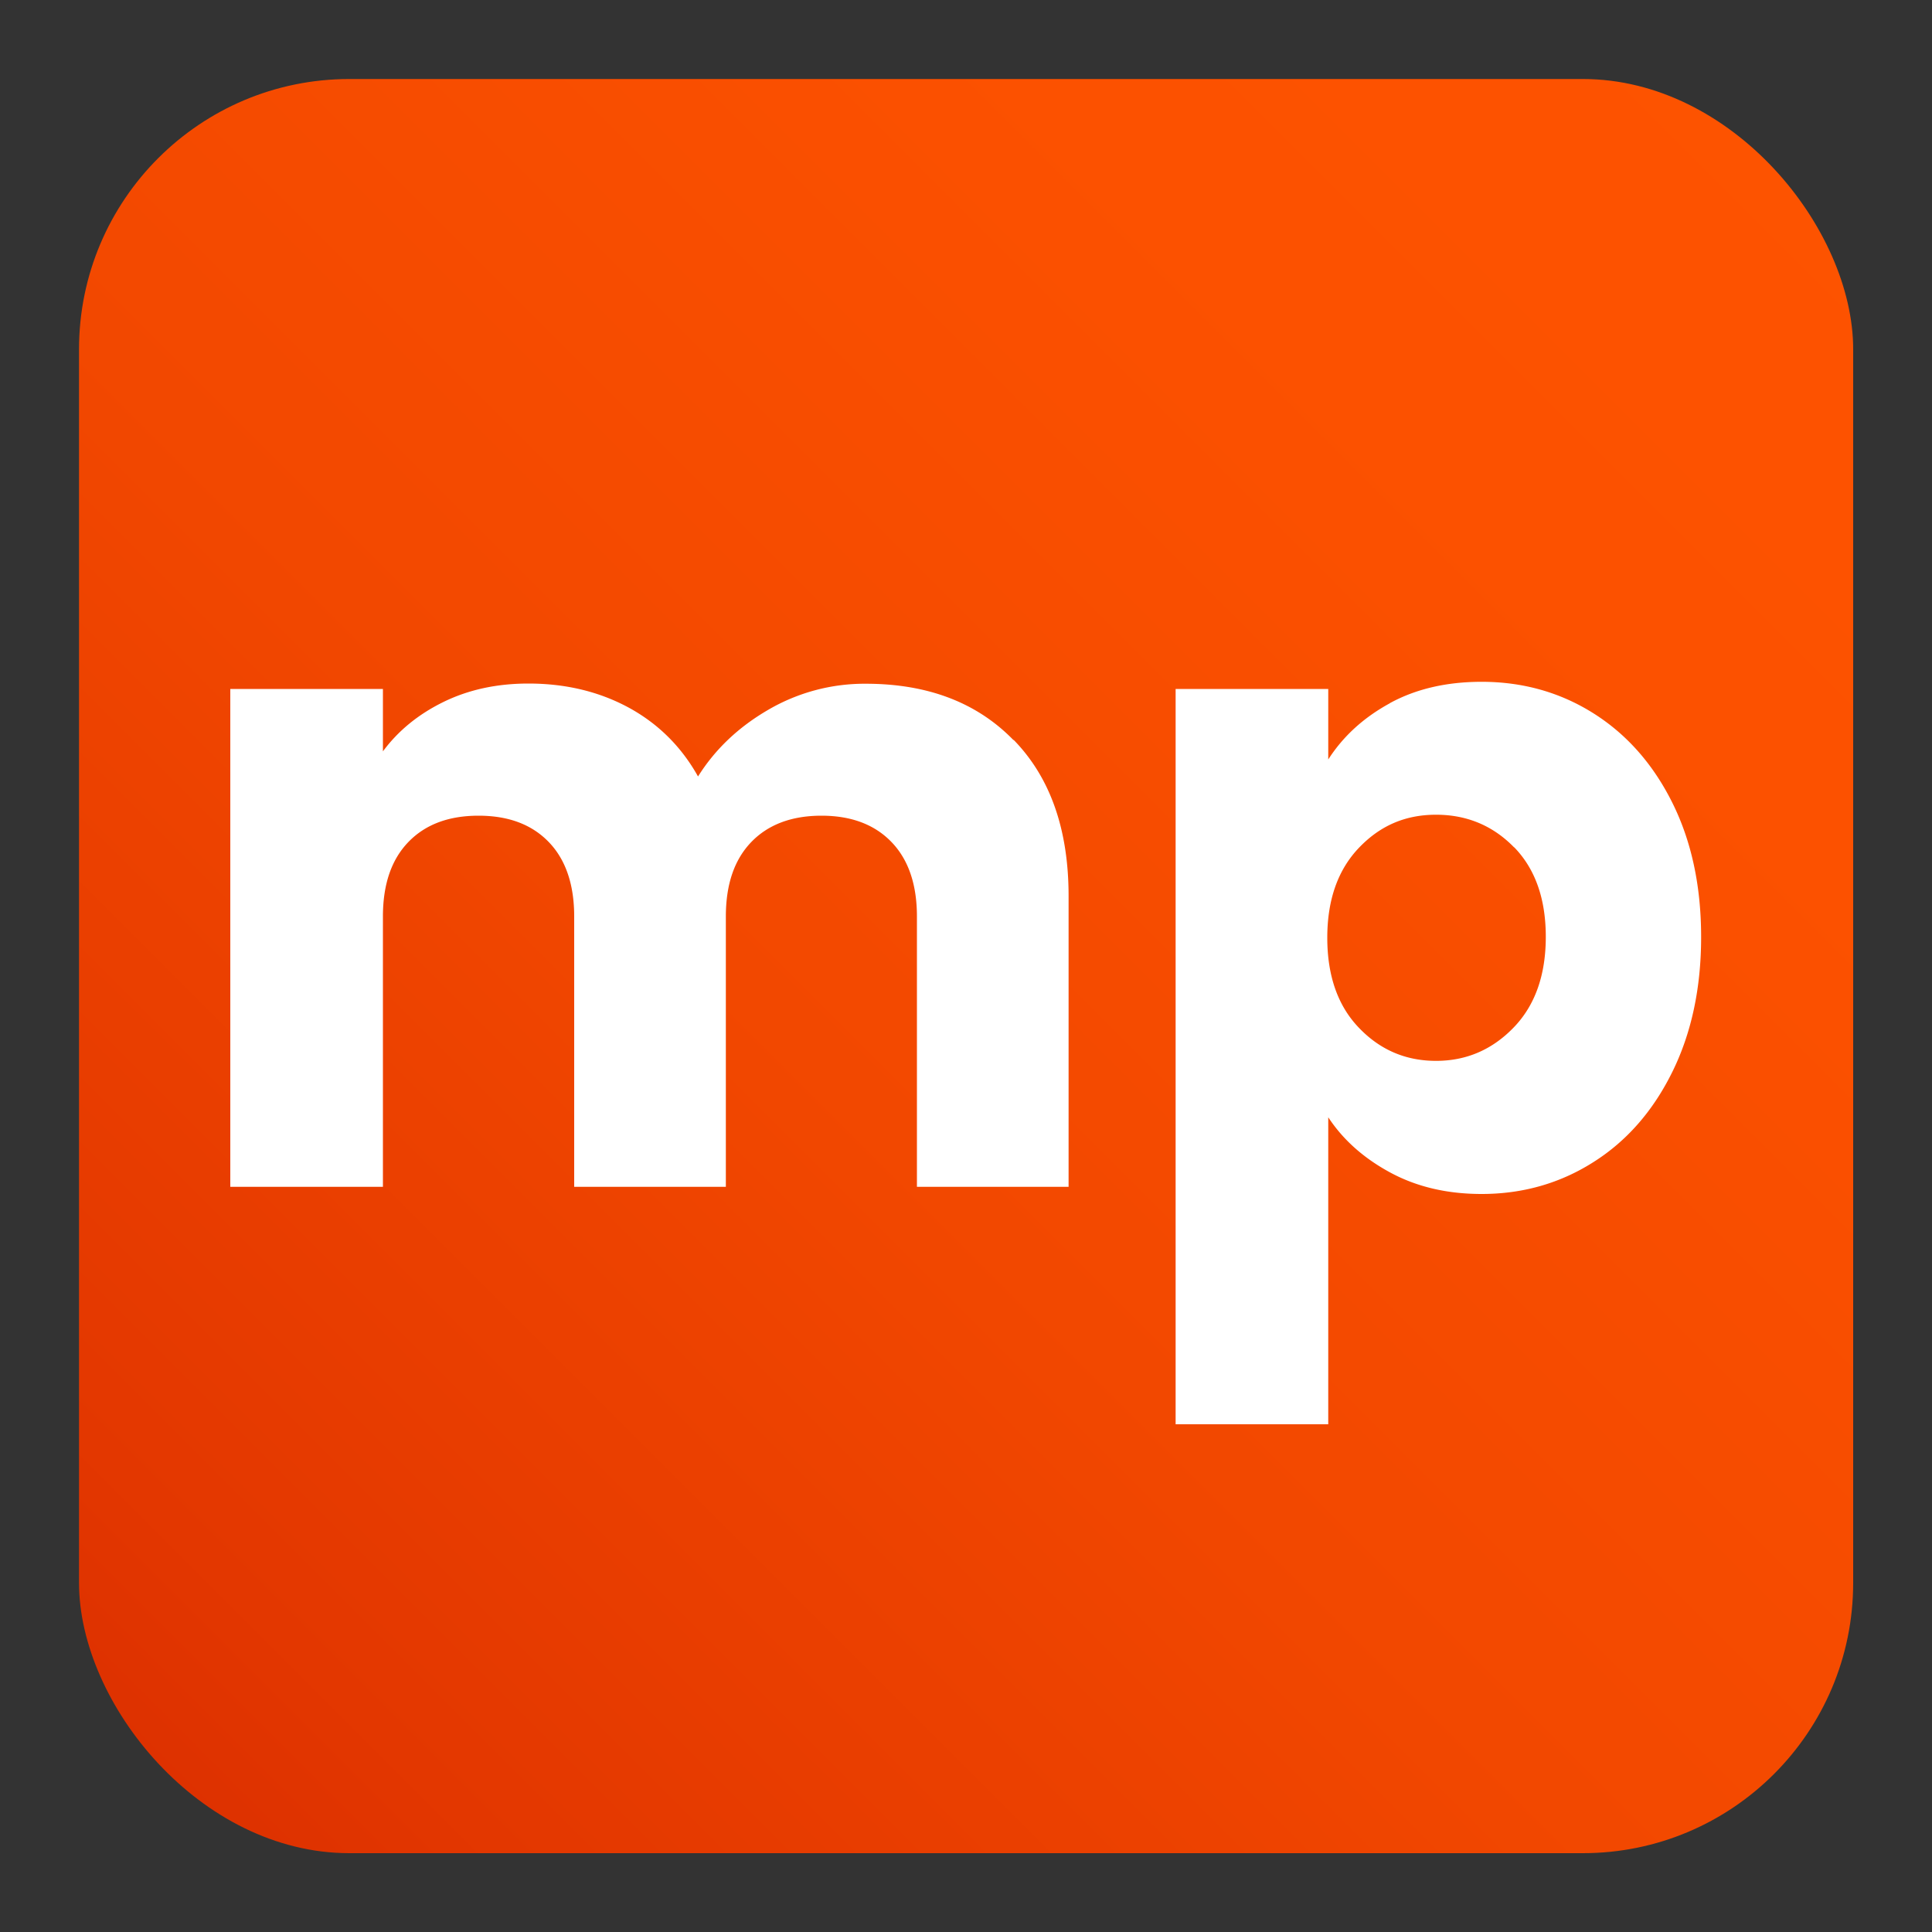 <svg xmlns="http://www.w3.org/2000/svg" viewBox="0 0 100 100"><rect x="0" y="0" width="100" height="100" fill="#333333" stroke="none"/><defs><linearGradient id="b" x1="-14.99" x2="114.71" y1="114.71" y2="-14.99" gradientUnits="userSpaceOnUse"><stop offset="0" stop-color="#c91c00"/><stop offset=".03" stop-color="#cd2000"/><stop offset=".23" stop-color="#e33700"/><stop offset=".45" stop-color="#f24800"/><stop offset=".69" stop-color="#fc5100"/><stop offset="1" stop-color="#f50"/></linearGradient><clipPath id="a"><rect width="91.83" height="91.83" x="4.09" y="4.09" fill="none" rx="13.99" ry="13.99"/></clipPath></defs><g clip-path="url(#a)"><path fill="url(#b)" d="m113.1 116.03-126.2.57V-16.6h126.2v132.63z"/></g><path fill="#fff" d="M52.47 38.3c1.89 1.94 2.84 4.63 2.84 8.08v15.05h-7.85V47.44c0-1.66-.44-2.95-1.32-3.86-.88-.91-2.09-1.36-3.62-1.36s-2.75.45-3.63 1.36-1.32 2.19-1.32 3.86v13.99h-7.85V47.44c0-1.66-.44-2.95-1.32-3.86-.88-.91-2.09-1.36-3.63-1.36s-2.75.45-3.63 1.36-1.32 2.19-1.32 3.86v13.99h-7.9V35.66h7.9v3.23c.8-1.08 1.85-1.93 3.14-2.56 1.29-.63 2.75-.95 4.39-.95 1.94 0 3.67.42 5.2 1.25 1.52.83 2.72 2.02 3.58 3.56.89-1.42 2.11-2.57 3.65-3.46a9.891 9.891 0 0 1 5.03-1.34c3.2 0 5.75.97 7.64 2.91zm19.46-1.9c1.35-.74 2.94-1.11 4.76-1.11 2.12 0 4.05.54 5.77 1.62 1.72 1.08 3.09 2.62 4.09 4.62s1.5 4.33 1.5 6.97-.5 4.98-1.5 7c-1 2.02-2.36 3.57-4.09 4.66-1.72 1.09-3.65 1.64-5.77 1.64-1.79 0-3.36-.37-4.73-1.11-1.37-.74-2.44-1.69-3.21-2.86v15.89h-7.9V35.66h7.9v3.65c.77-1.2 1.83-2.17 3.19-2.91zm6.44 7.46c-1.09-1.12-2.44-1.69-4.04-1.69s-2.9.57-3.99 1.71c-1.09 1.14-1.64 2.69-1.64 4.66s.55 3.53 1.64 4.66c1.09 1.14 2.42 1.71 3.99 1.71s2.91-.58 4.02-1.73c1.11-1.15 1.66-2.72 1.66-4.69s-.55-3.52-1.64-4.64z"/></svg>